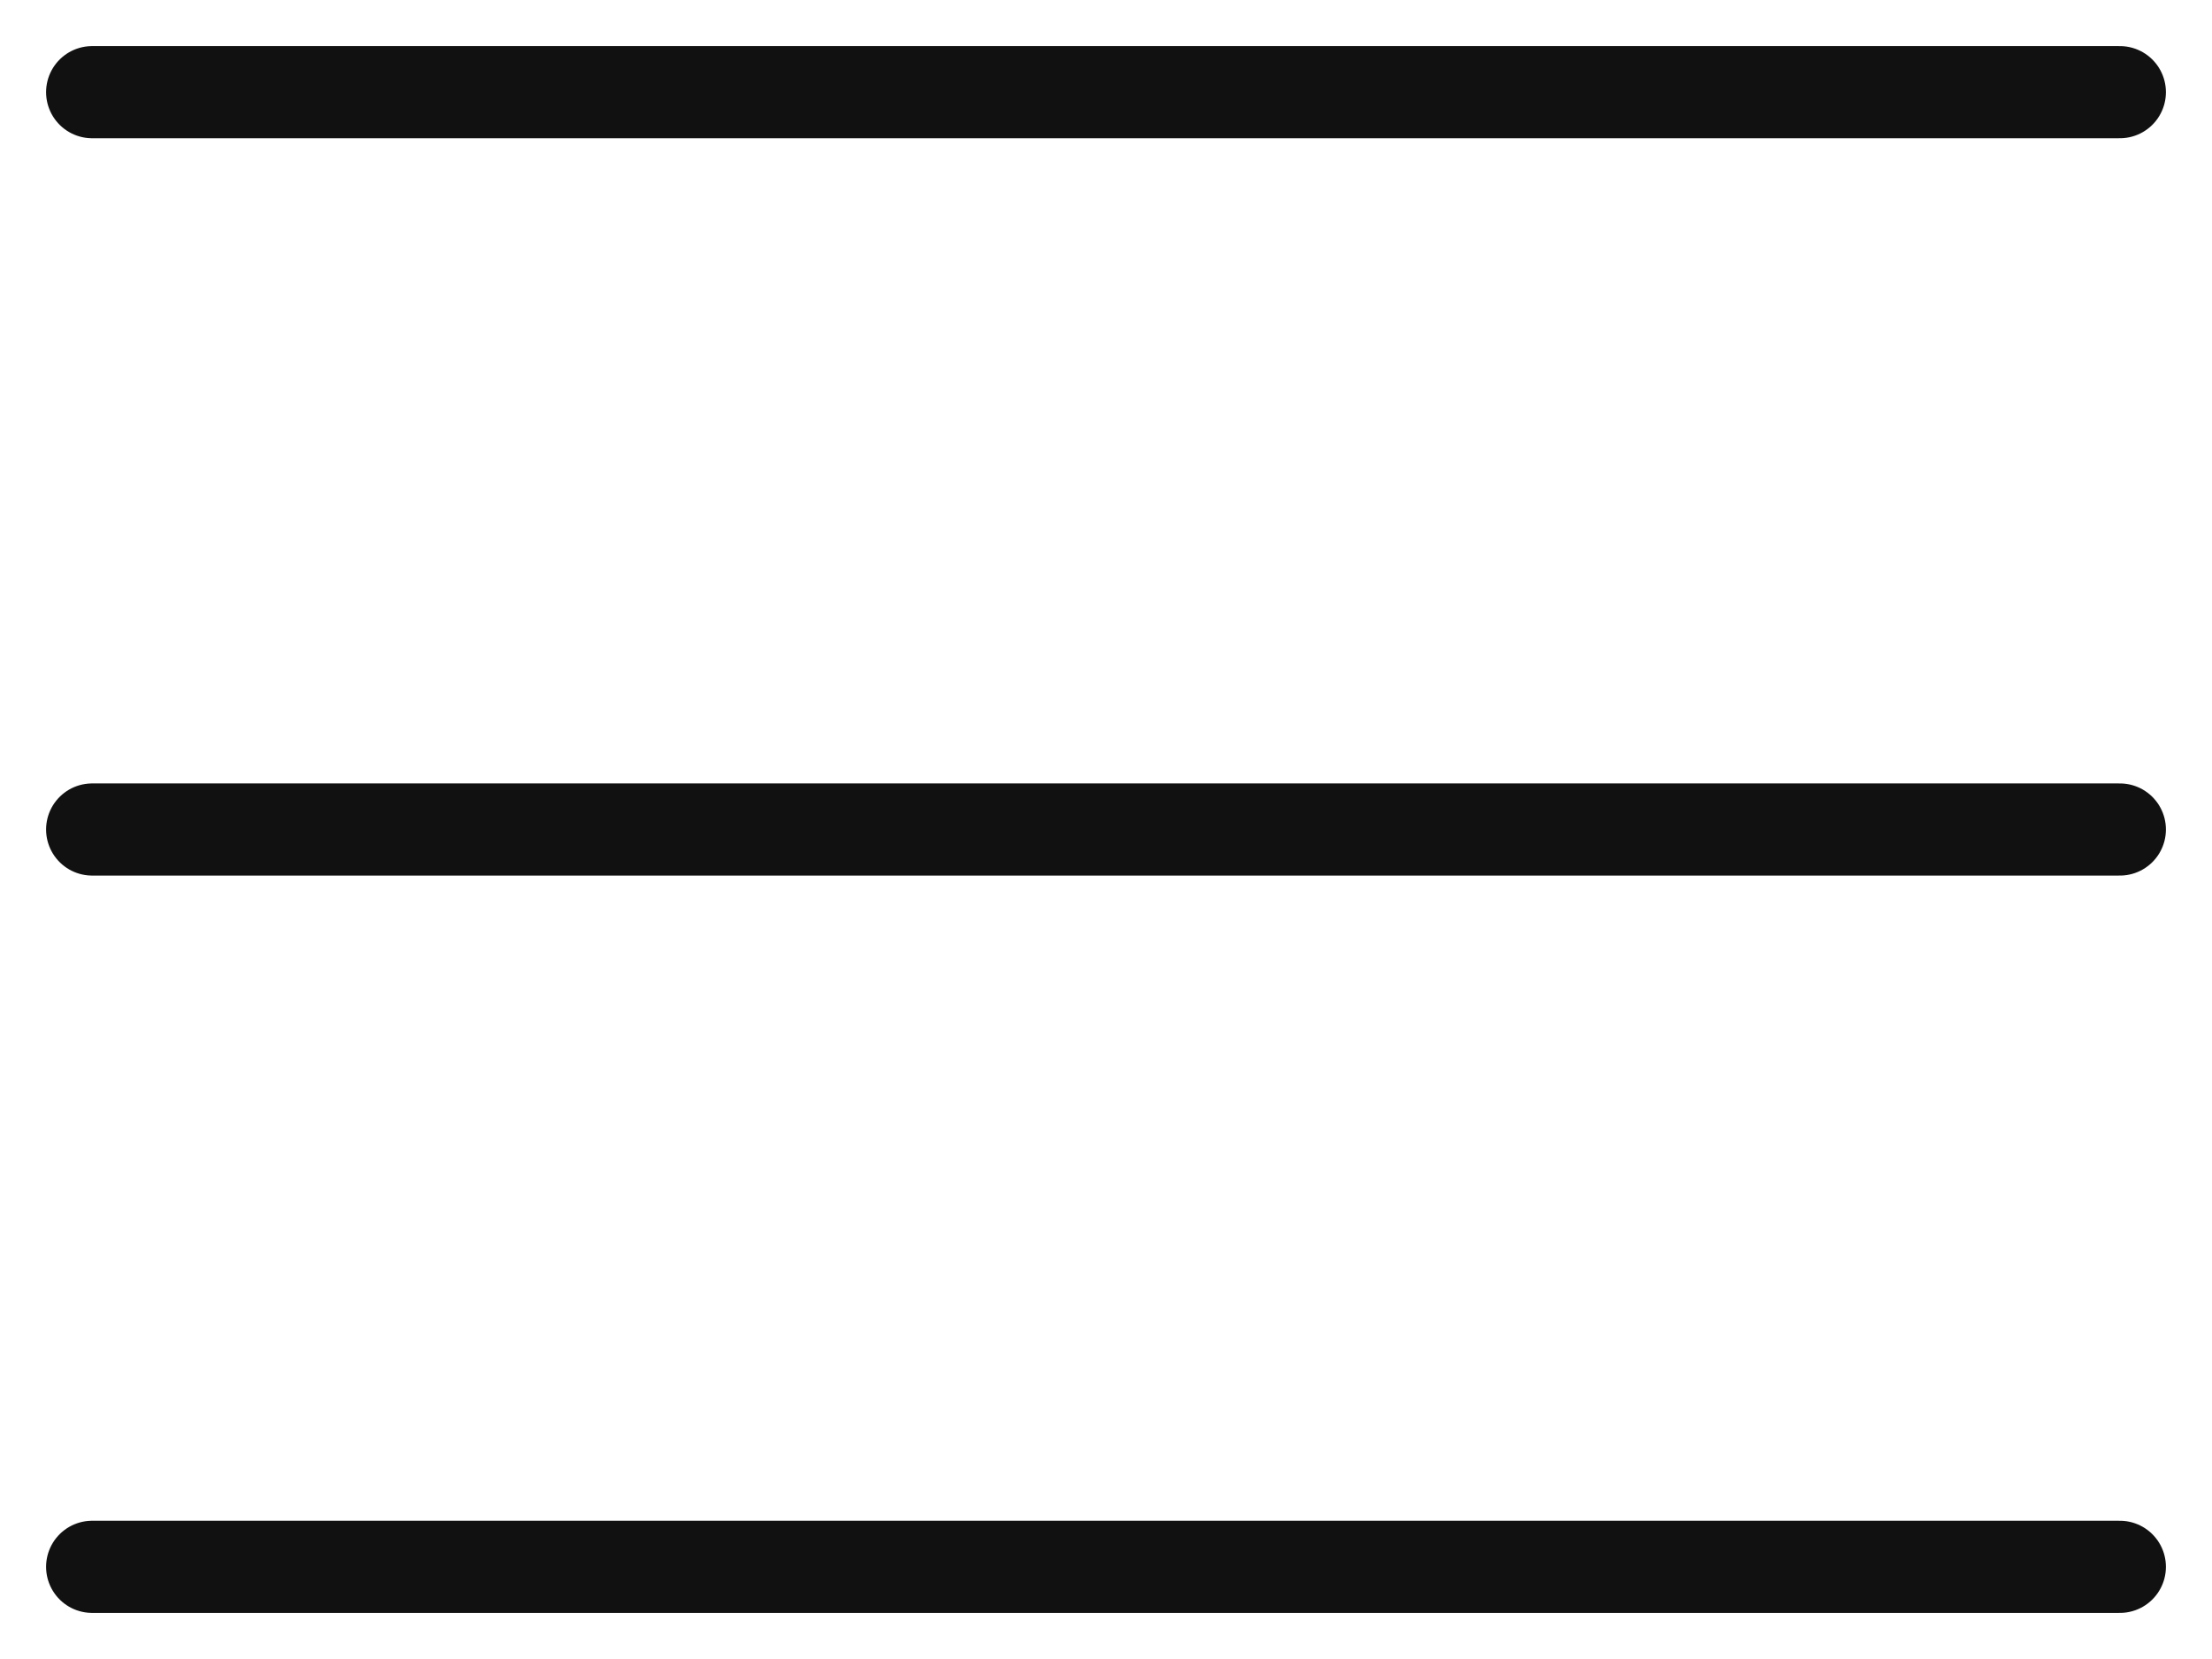 <?xml version="1.0" encoding="UTF-8"?> <svg xmlns="http://www.w3.org/2000/svg" width="24" height="18" viewBox="0 0 24 18" fill="none"> <path d="M1 1H23ZM1 9H23ZM1 17H23Z" fill="black"></path> <path d="M1 1H23M1 9H23M1 17H23" stroke="#111111" stroke-miterlimit="10" stroke-linecap="round"></path> </svg> 